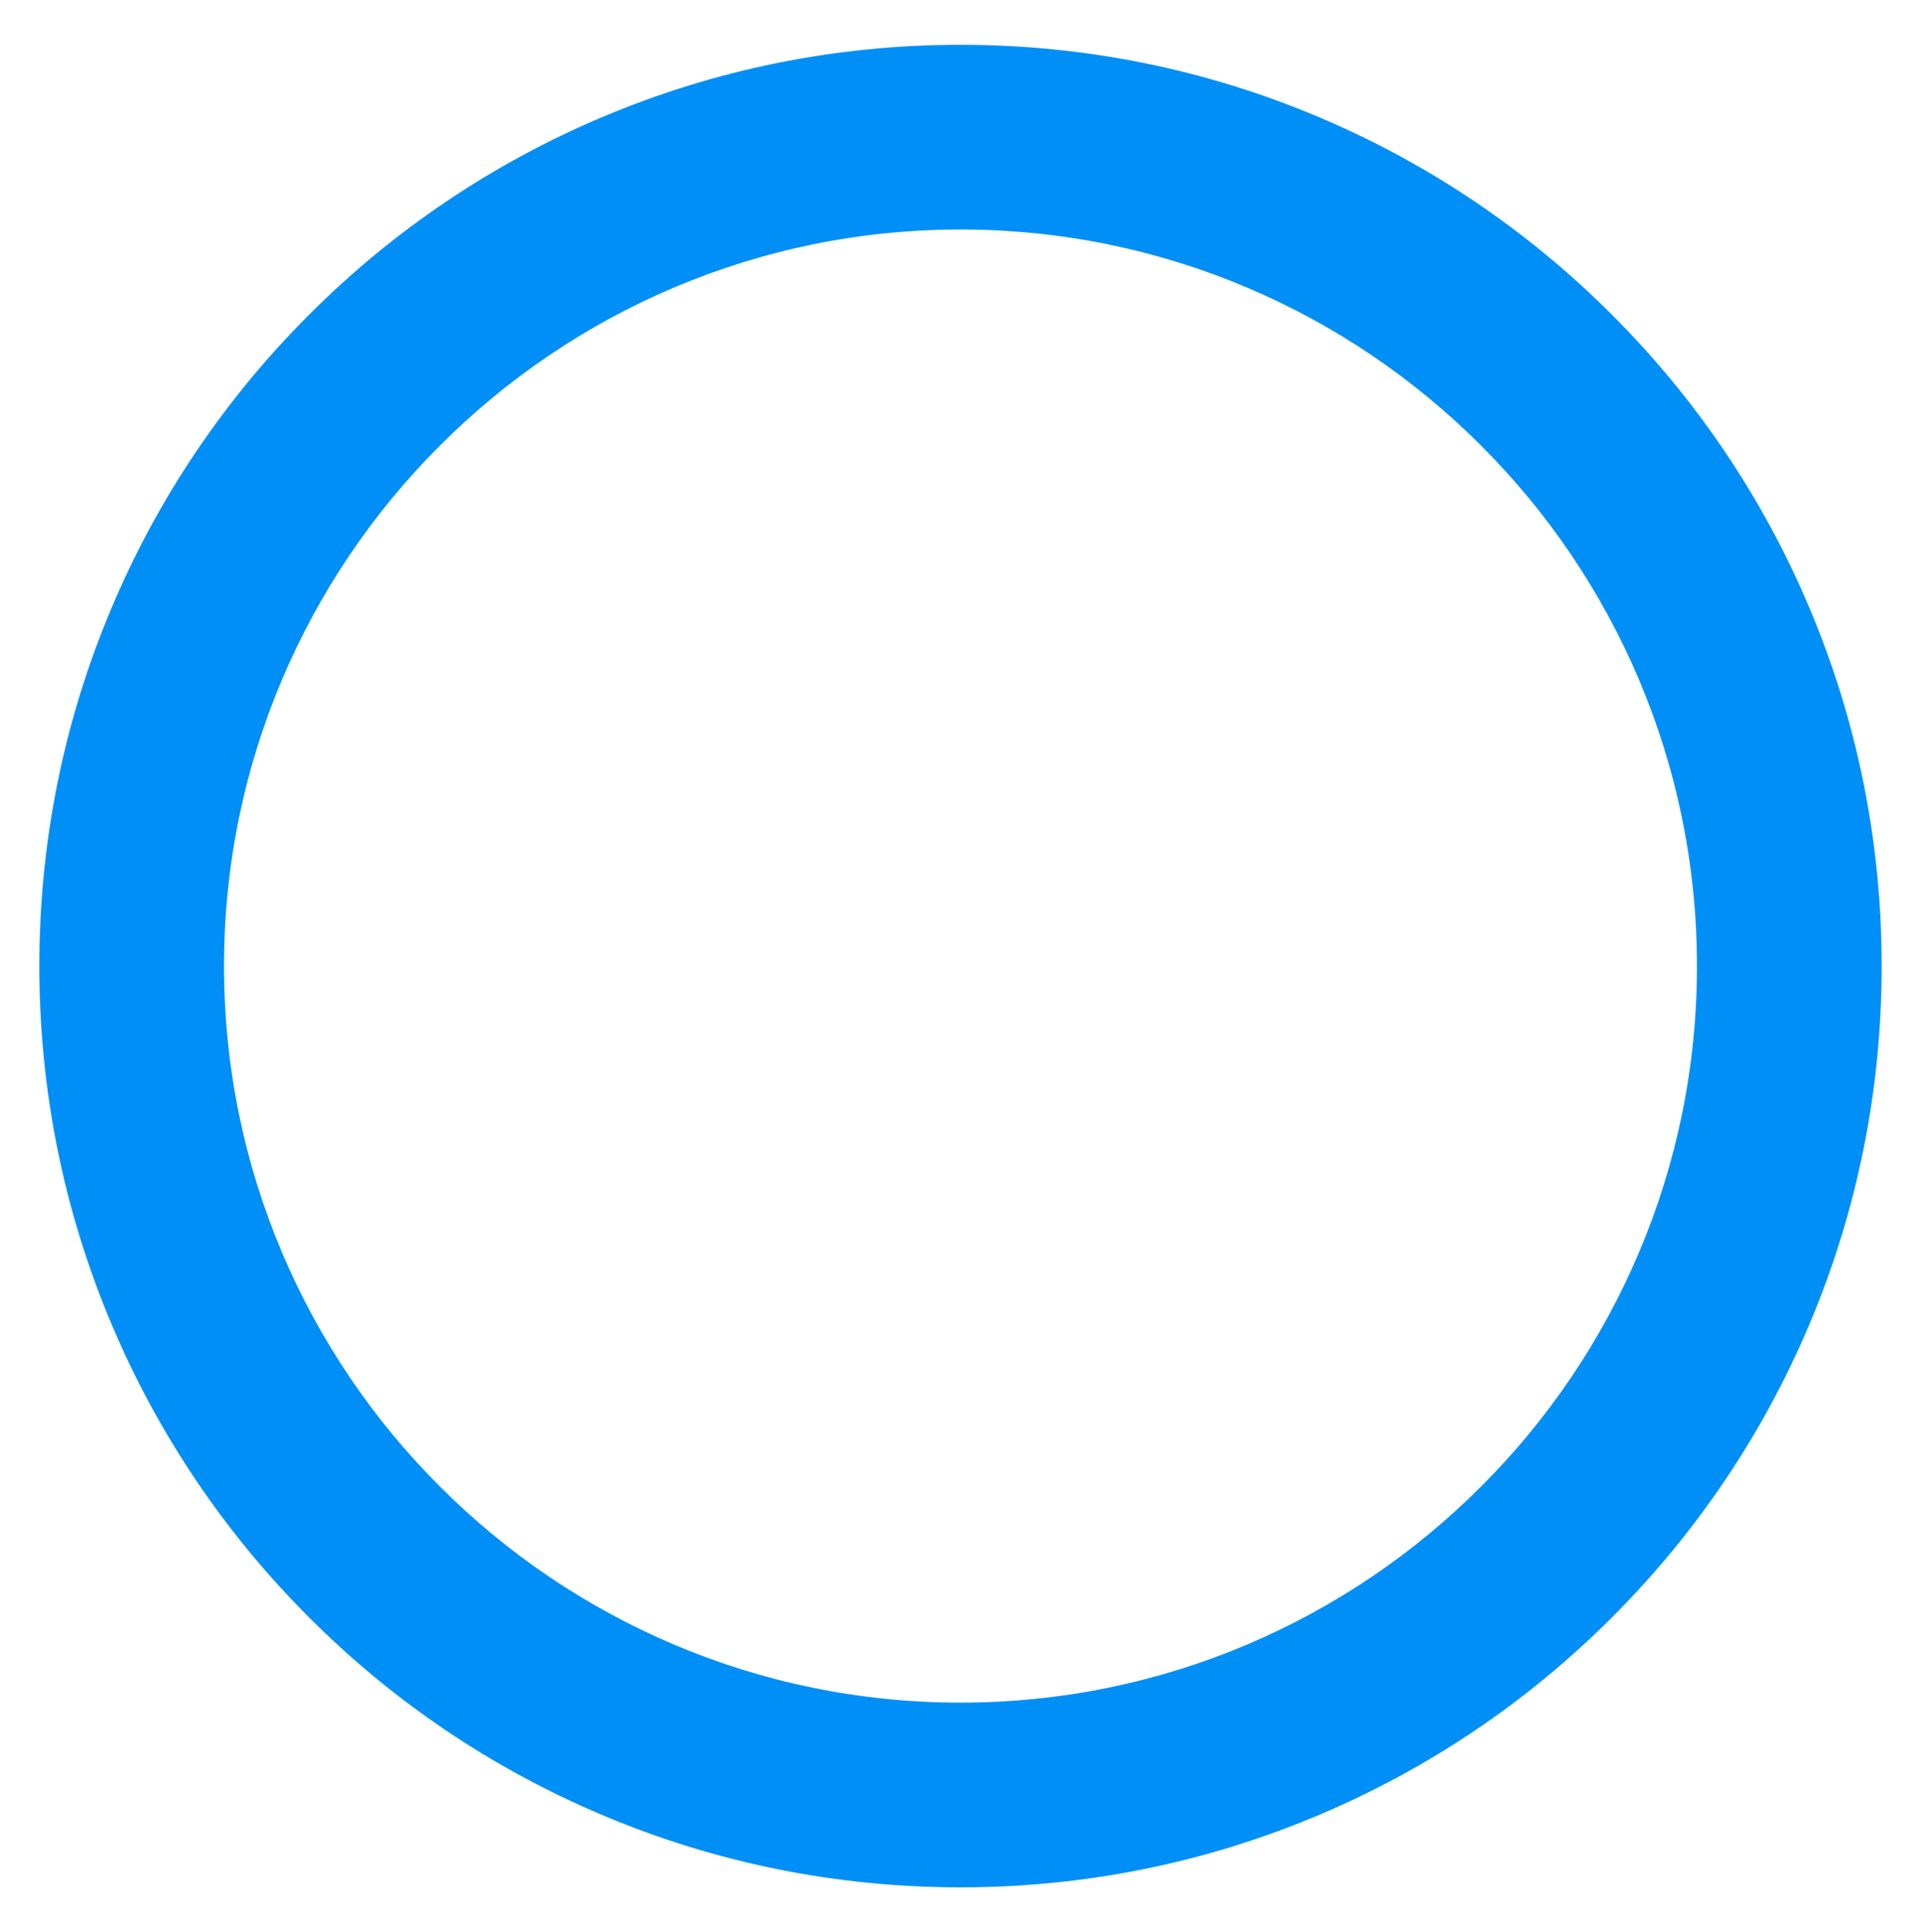 <?xml version="1.0" encoding="UTF-8"?> <svg xmlns="http://www.w3.org/2000/svg" xmlns:xlink="http://www.w3.org/1999/xlink" version="1.1" id="Camada_1" x="0px" y="0px" viewBox="0 0 1040.15 1046.03" style="enable-background:new 0 0 1040.15 1046.03;" xml:space="preserve"> <style type="text/css"> .st0{clip-path:url(#SVGID_4_);fill:none;stroke:#ADADAD;stroke-miterlimit:10;} .st1{fill:#008FF6;} .st2{fill:none;stroke:#ADADAD;stroke-miterlimit:10;} .st3{fill:none;} .st4{fill-rule:evenodd;clip-rule:evenodd;fill:#008FF6;} .st5{fill:#00F0E9;} .st6{fill:#1AF0E9;} .st7{fill:#FFFFFF;} </style> <g> <path class="st1" d="M520.07,1021.79c-67.31,0-132.64-13.19-194.16-39.22c-59.4-25.12-112.73-61.08-158.52-106.87 c-45.79-45.79-81.75-99.12-106.87-158.52C34.5,655.65,21.3,590.33,21.3,523.02S34.5,390.38,60.52,328.86 c25.12-59.4,61.08-112.73,106.87-158.52c45.79-45.79,99.12-81.75,158.52-106.87c61.52-26.02,126.85-39.22,194.16-39.22 s132.64,13.19,194.16,39.22c59.4,25.12,112.73,61.08,158.52,106.87s81.75,99.12,106.87,158.52 c26.02,61.52,39.22,126.85,39.22,194.16s-13.19,132.64-39.22,194.16c-25.12,59.4-61.08,112.73-106.87,158.52 c-45.79,45.79-99.12,81.75-158.52,106.87C652.71,1008.59,587.38,1021.79,520.07,1021.79z M520.07,124.25 c-219.88,0-398.77,178.89-398.77,398.77c0,219.88,178.89,398.77,398.77,398.77c219.88,0,398.77-178.89,398.77-398.77 C918.84,303.14,739.95,124.25,520.07,124.25z"></path> </g> </svg> 